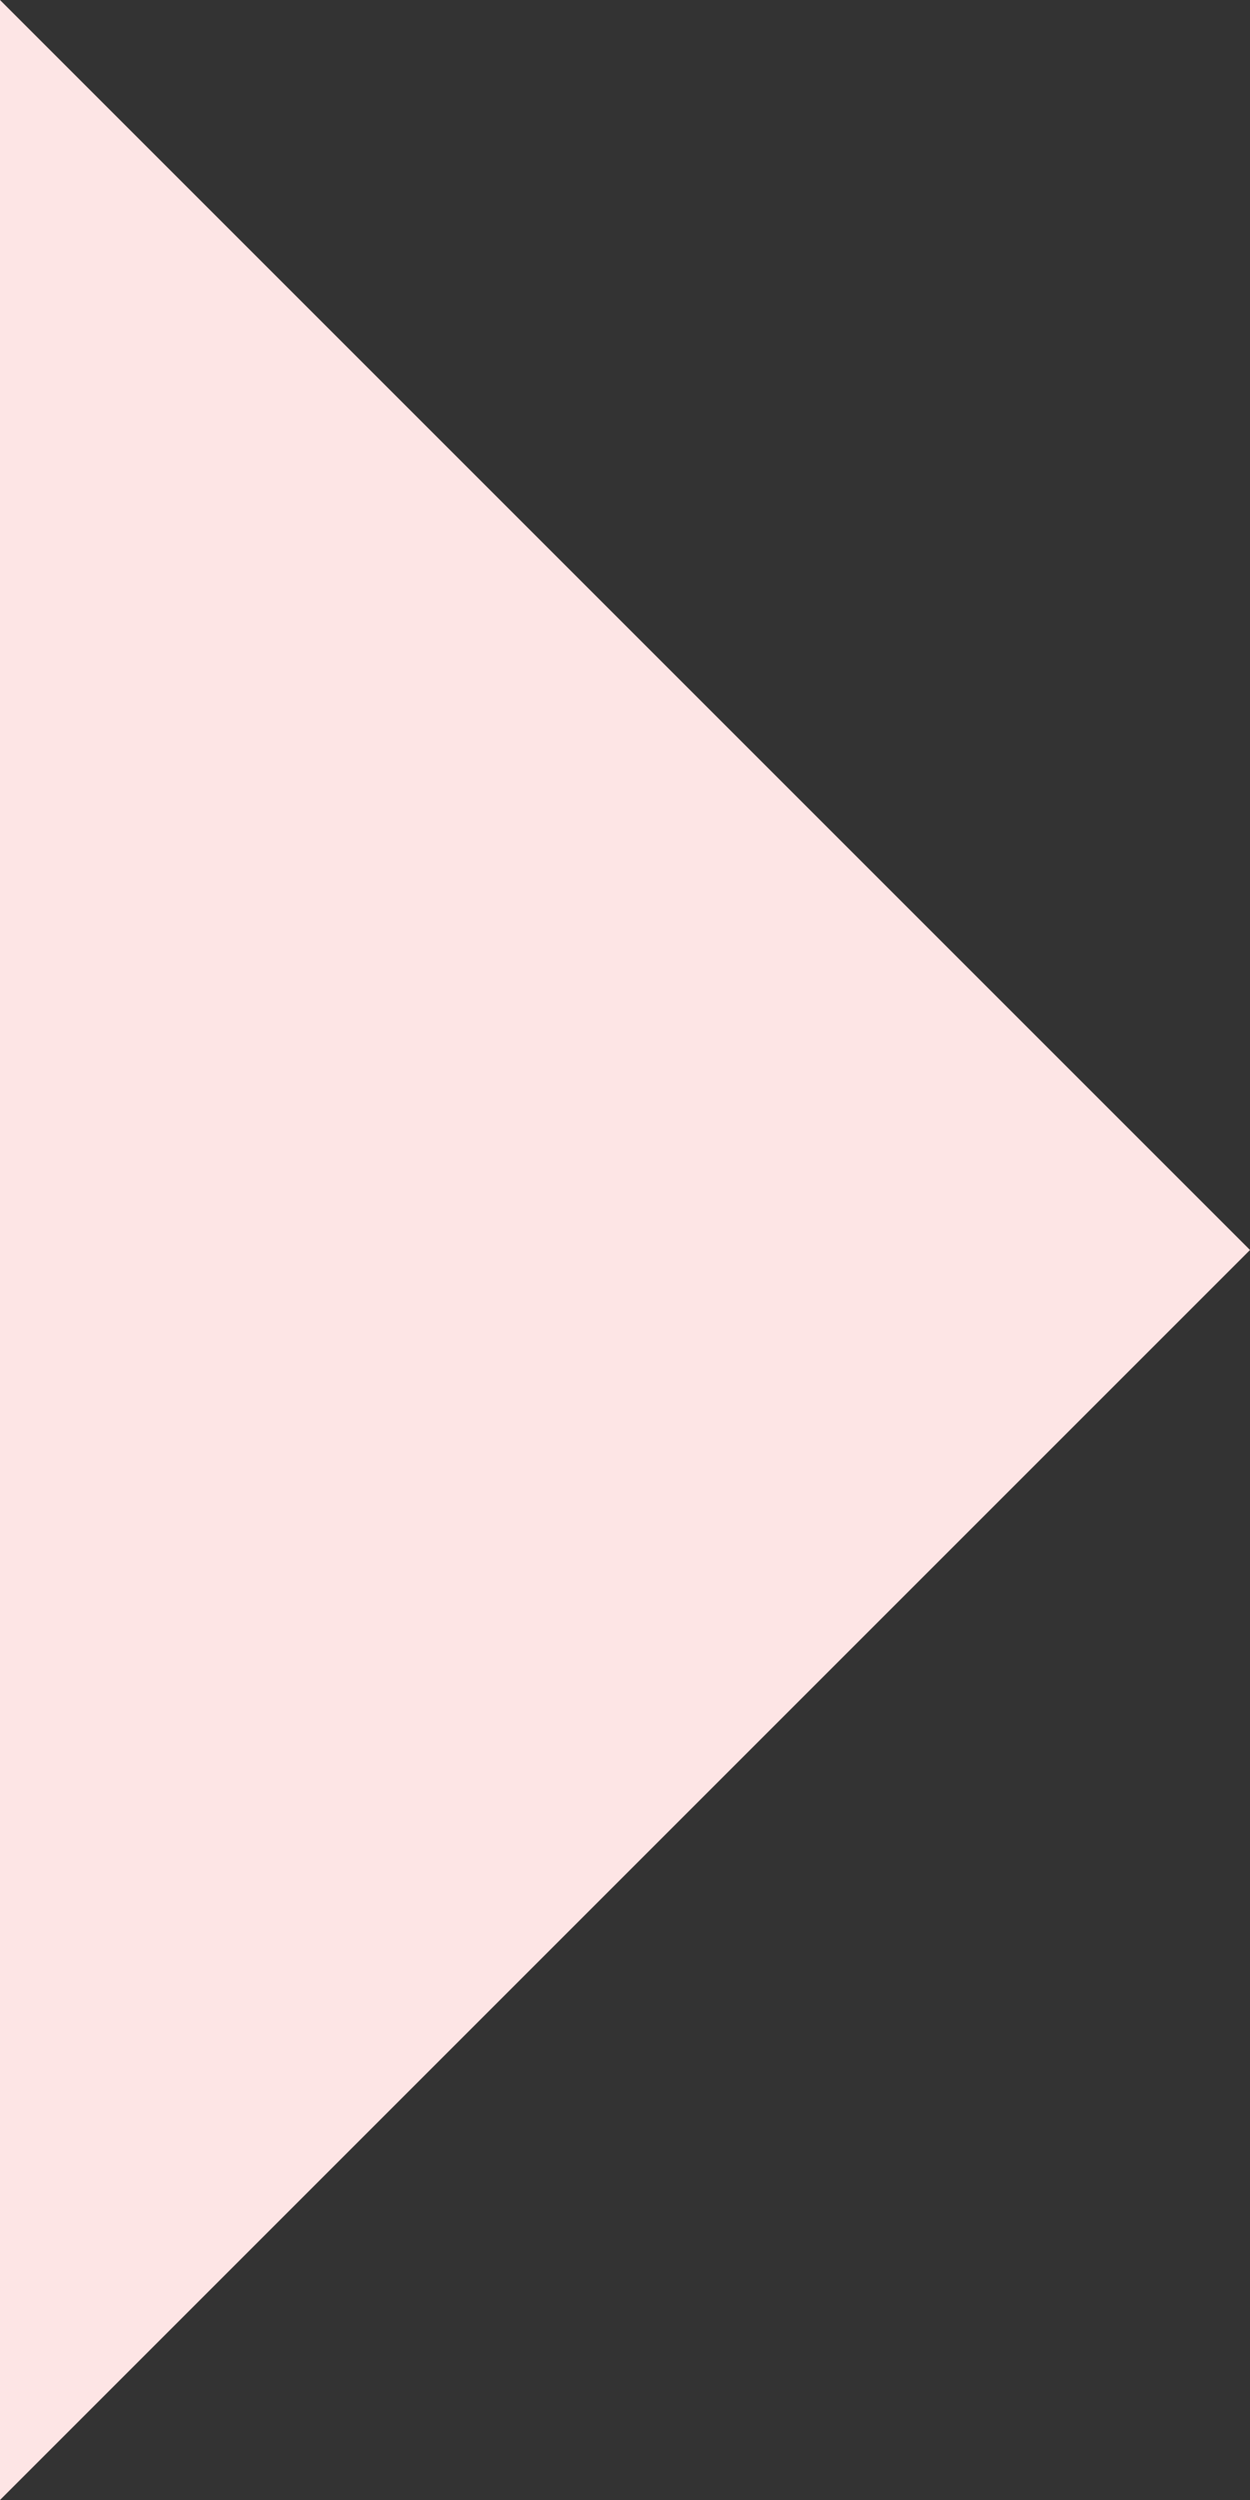 <?xml version="1.0" encoding="UTF-8"?>
<svg xmlns="http://www.w3.org/2000/svg" xmlns:xlink="http://www.w3.org/1999/xlink" version="1.1" id="Layer_1" x="0px" y="0px" viewBox="0 0 256 512" style="enable-background:new 0 0 256 512;" xml:space="preserve">
<rect x="0" y="0" width="256" height="512" fill="#333333" stroke="none"/>
<style type="text/css">
	.st0{fill:#FDE5E5;}
</style>
<g transform="matrix(-1,-1.2246467991473532e-16,1.2246467991473532e-16,-1,512,512)">
	<path class="st0" d="M512,512L256,256L512,0V512z"></path>
</g>
</svg>

